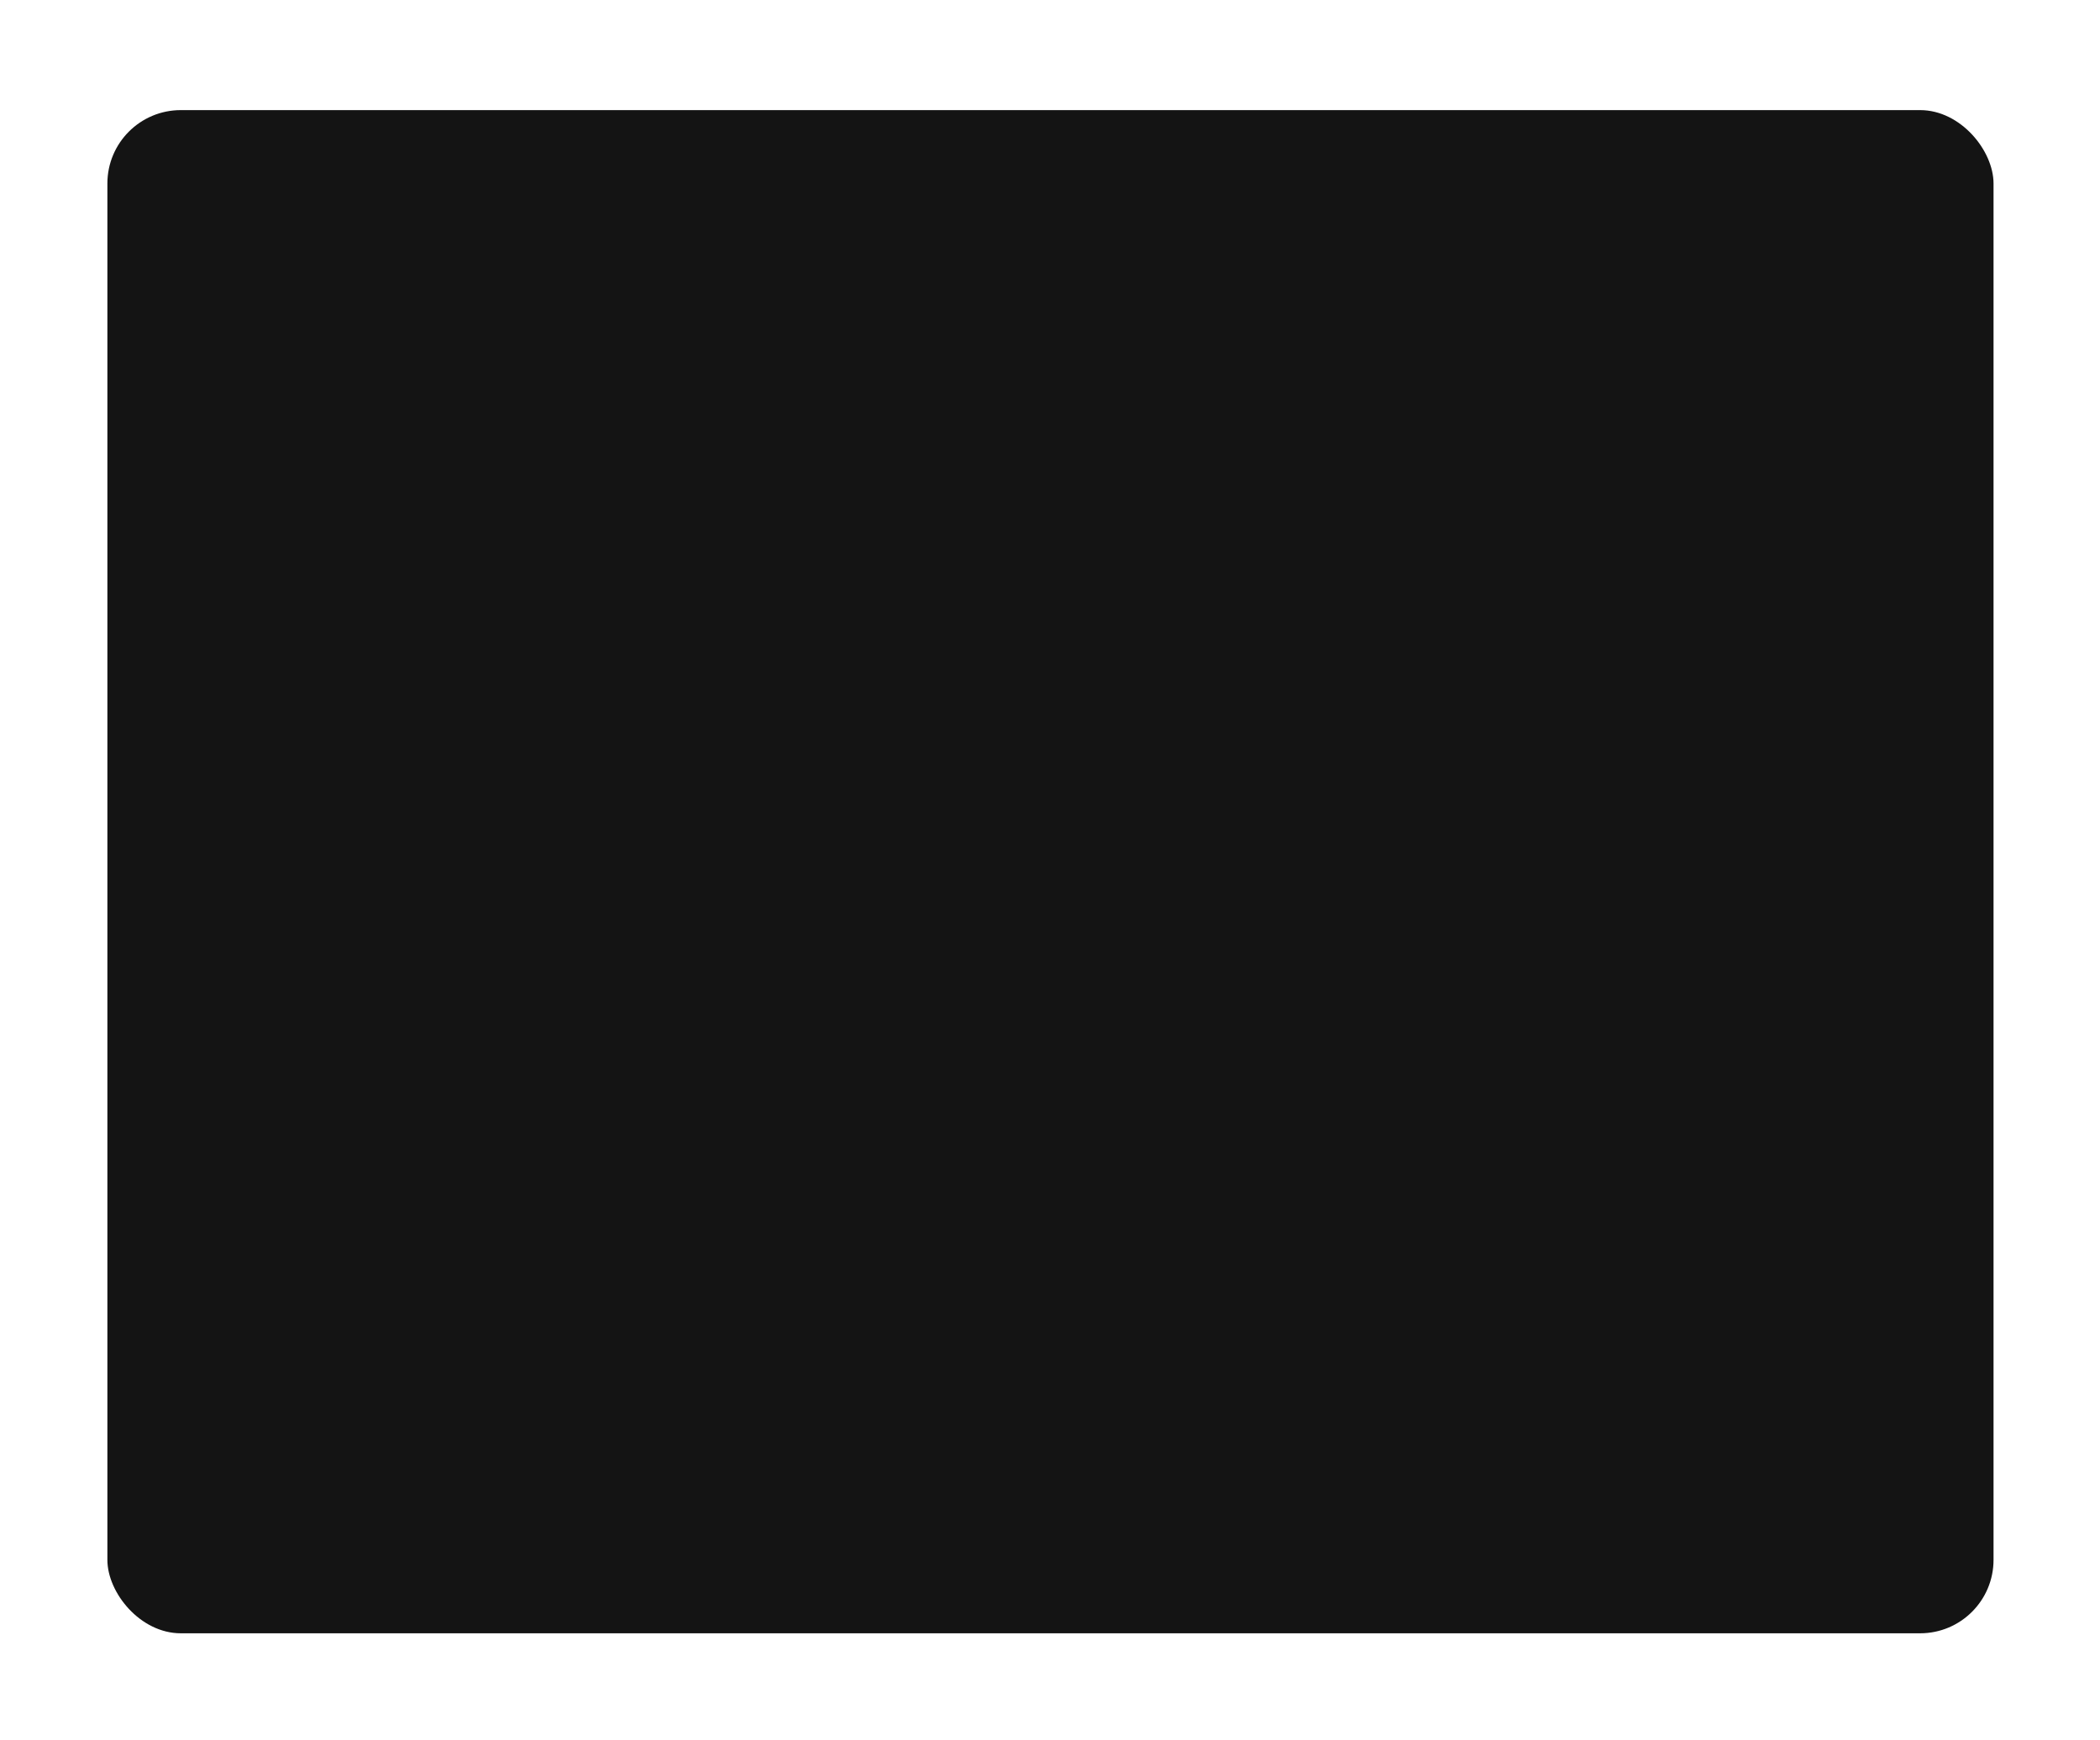 <?xml version="1.0" encoding="UTF-8"?> <svg xmlns="http://www.w3.org/2000/svg" width="286" height="237" viewBox="0 0 286 237" fill="none"> <g filter="url(#filter0_d_212_100)"> <g filter="url(#filter1_b_212_100)"> <rect x="267.125" y="216.25" width="256.875" height="207.5" rx="10" transform="rotate(-180 267.125 216.25)" fill="#141414"></rect> </g> </g> <defs> <filter id="filter0_d_212_100" x="0.25" y="0.625" width="285.625" height="236.25" filterUnits="userSpaceOnUse" color-interpolation-filters="sRGB"> <feFlood flood-opacity="0" result="BackgroundImageFix"></feFlood> <feColorMatrix in="SourceAlpha" type="matrix" values="0 0 0 0 0 0 0 0 0 0 0 0 0 0 0 0 0 0 127 0" result="hardAlpha"></feColorMatrix> <feOffset dx="4.375" dy="6.25"></feOffset> <feGaussianBlur stdDeviation="7.188"></feGaussianBlur> <feComposite in2="hardAlpha" operator="out"></feComposite> <feColorMatrix type="matrix" values="0 0 0 0 0 0 0 0 0 0 0 0 0 0 0 0 0 0 0.25 0"></feColorMatrix> <feBlend mode="normal" in2="BackgroundImageFix" result="effect1_dropShadow_212_100"></feBlend> <feBlend mode="normal" in="SourceGraphic" in2="effect1_dropShadow_212_100" result="shape"></feBlend> </filter> <filter id="filter1_b_212_100" x="1.5" y="0" width="274.375" height="225" filterUnits="userSpaceOnUse" color-interpolation-filters="sRGB"> <feFlood flood-opacity="0" result="BackgroundImageFix"></feFlood> <feGaussianBlur in="BackgroundImageFix" stdDeviation="4.375"></feGaussianBlur> <feComposite in2="SourceAlpha" operator="in" result="effect1_backgroundBlur_212_100"></feComposite> <feBlend mode="normal" in="SourceGraphic" in2="effect1_backgroundBlur_212_100" result="shape"></feBlend> </filter> </defs> </svg> 